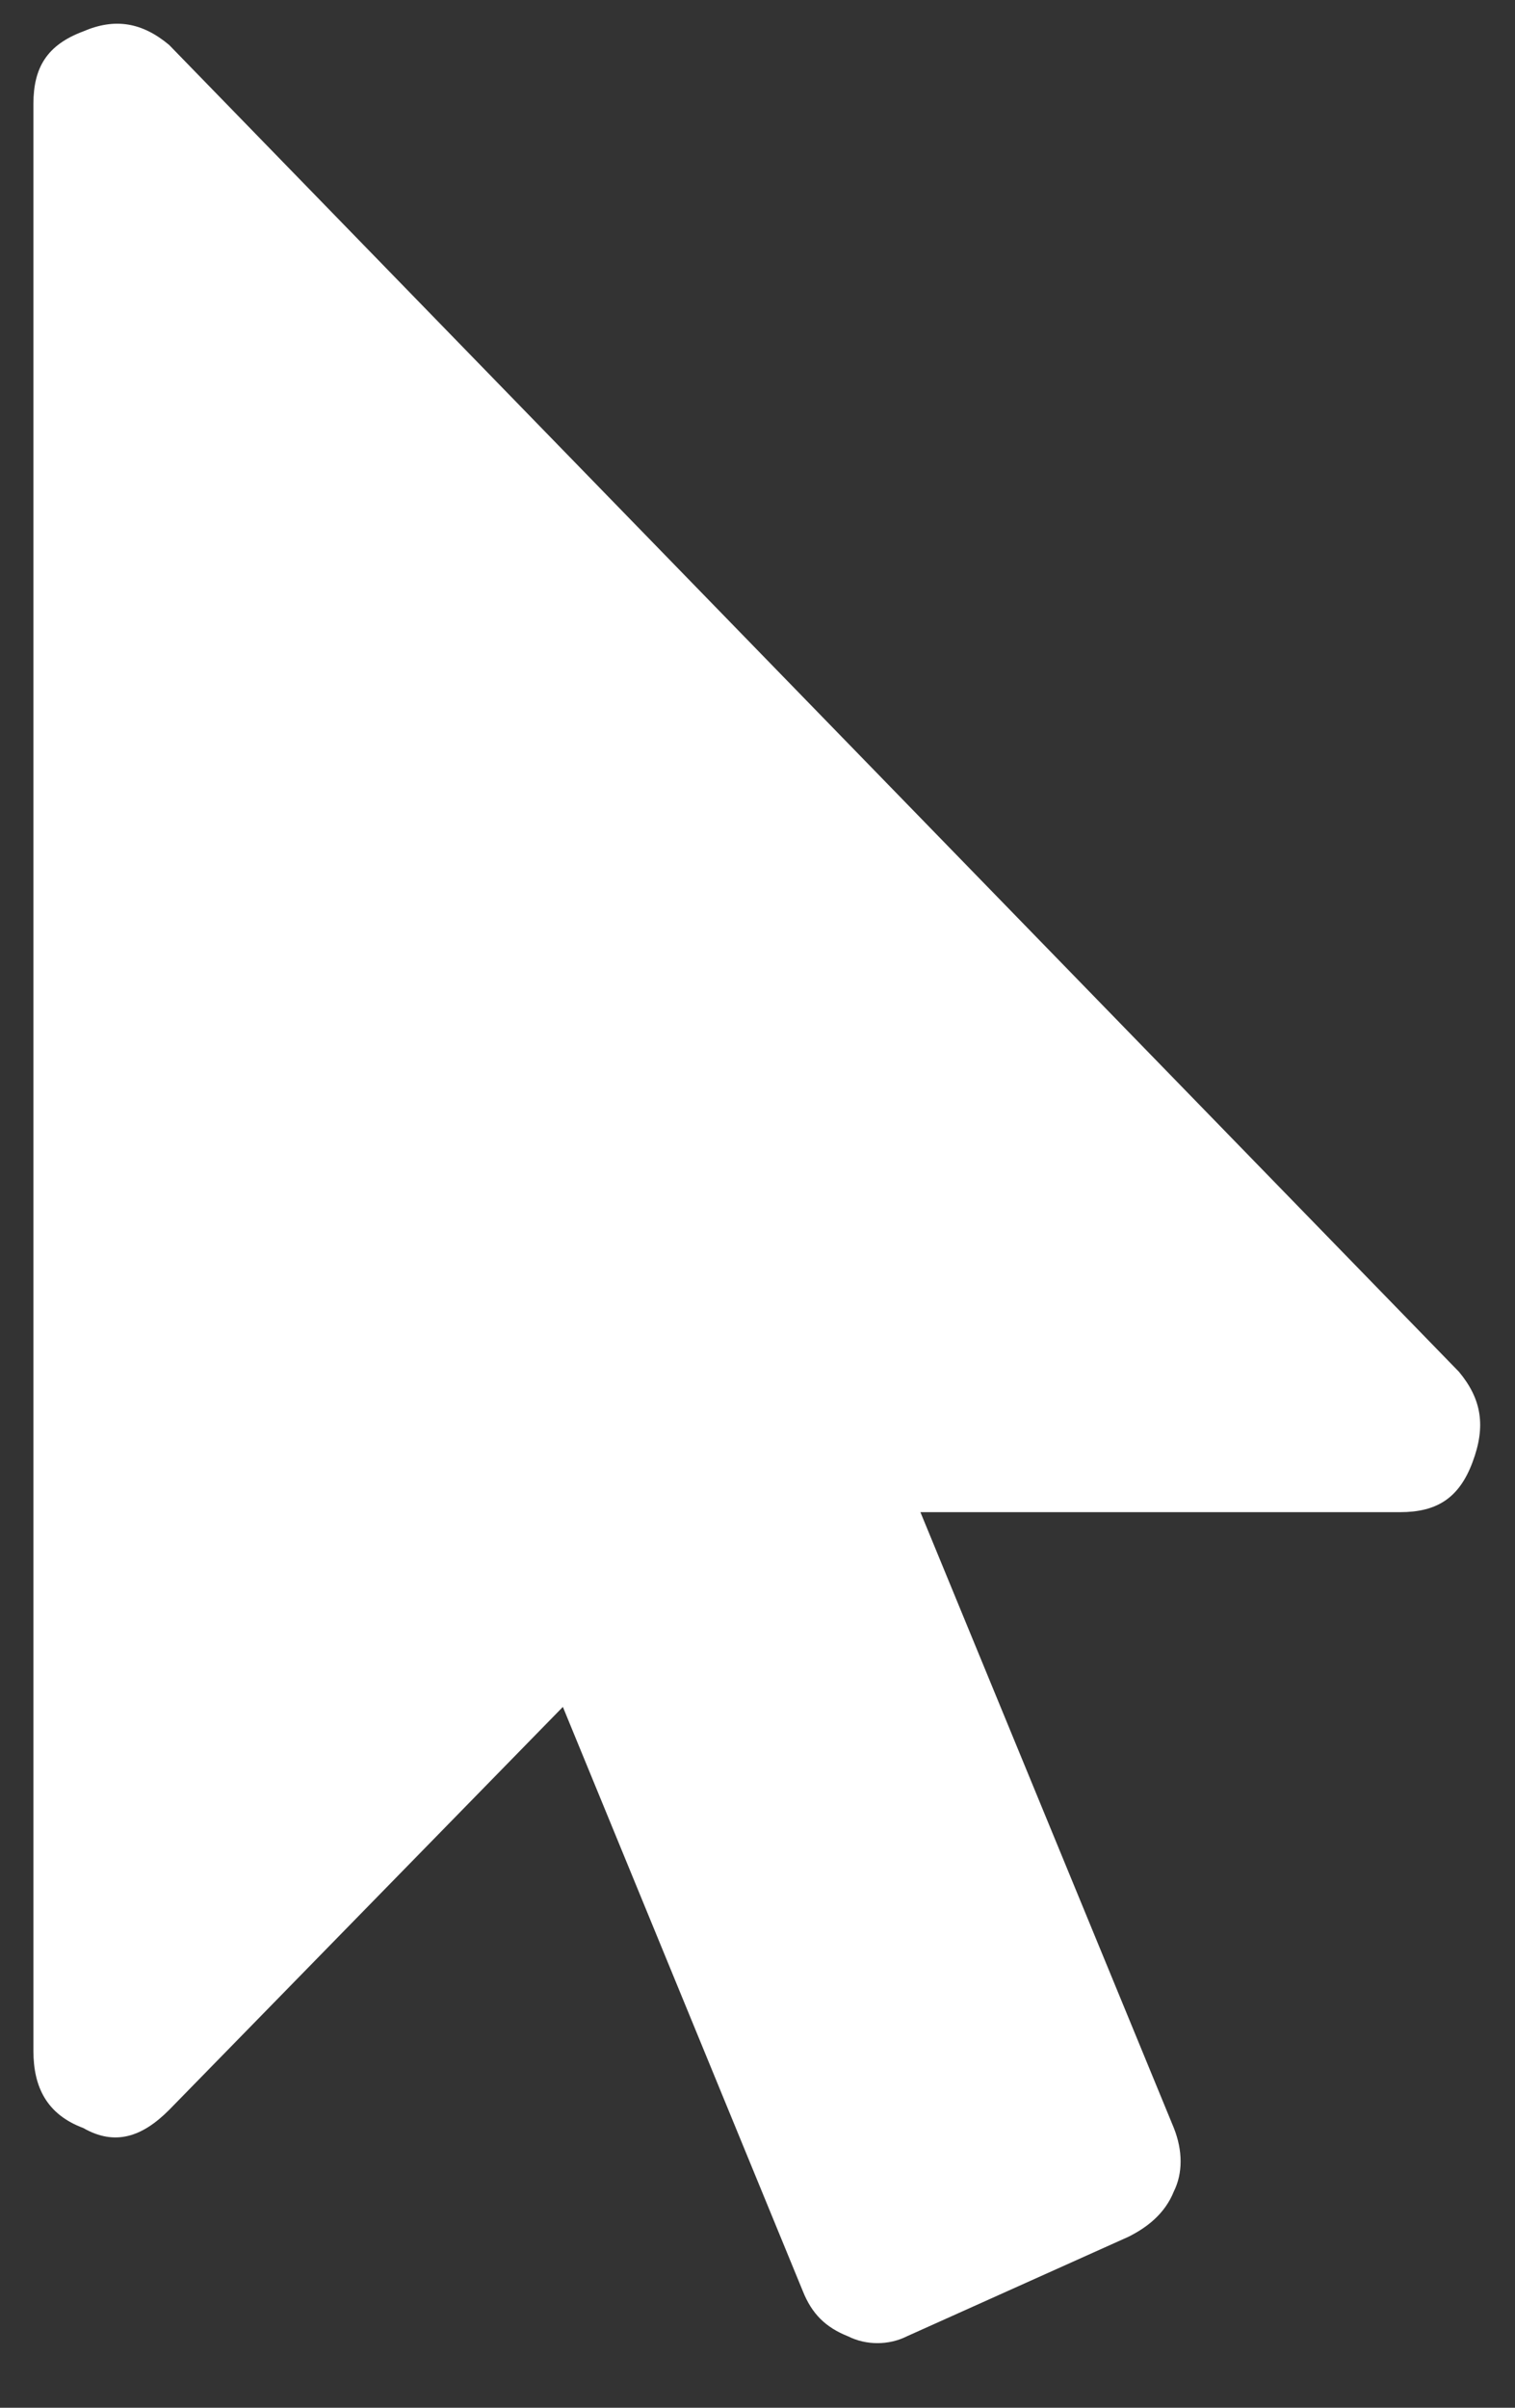 <svg width="17" height="27" viewBox="0 0 17 27" fill="none" xmlns="http://www.w3.org/2000/svg">
<rect x="0" y="0" width="17" height="27" fill="#333333" stroke="none"/>
<path d="M15.711 16.957C16.117 16.957 16.371 16.805 16.523 16.398C16.676 15.992 16.625 15.688 16.371 15.383L1.898 0.504C1.594 0.25 1.289 0.199 0.934 0.352C0.527 0.504 0.375 0.758 0.375 1.164L0.375 23C0.375 23.406 0.527 23.711 0.934 23.863C1.289 24.066 1.594 23.965 1.898 23.66L6.316 19.141L9.008 25.691C9.109 25.945 9.262 26.098 9.516 26.199C9.719 26.301 9.973 26.301 10.176 26.199L12.664 25.082C12.867 24.98 13.07 24.828 13.172 24.574C13.273 24.371 13.273 24.117 13.172 23.863L10.328 16.957H15.711Z" fill="white"/>
</svg>
